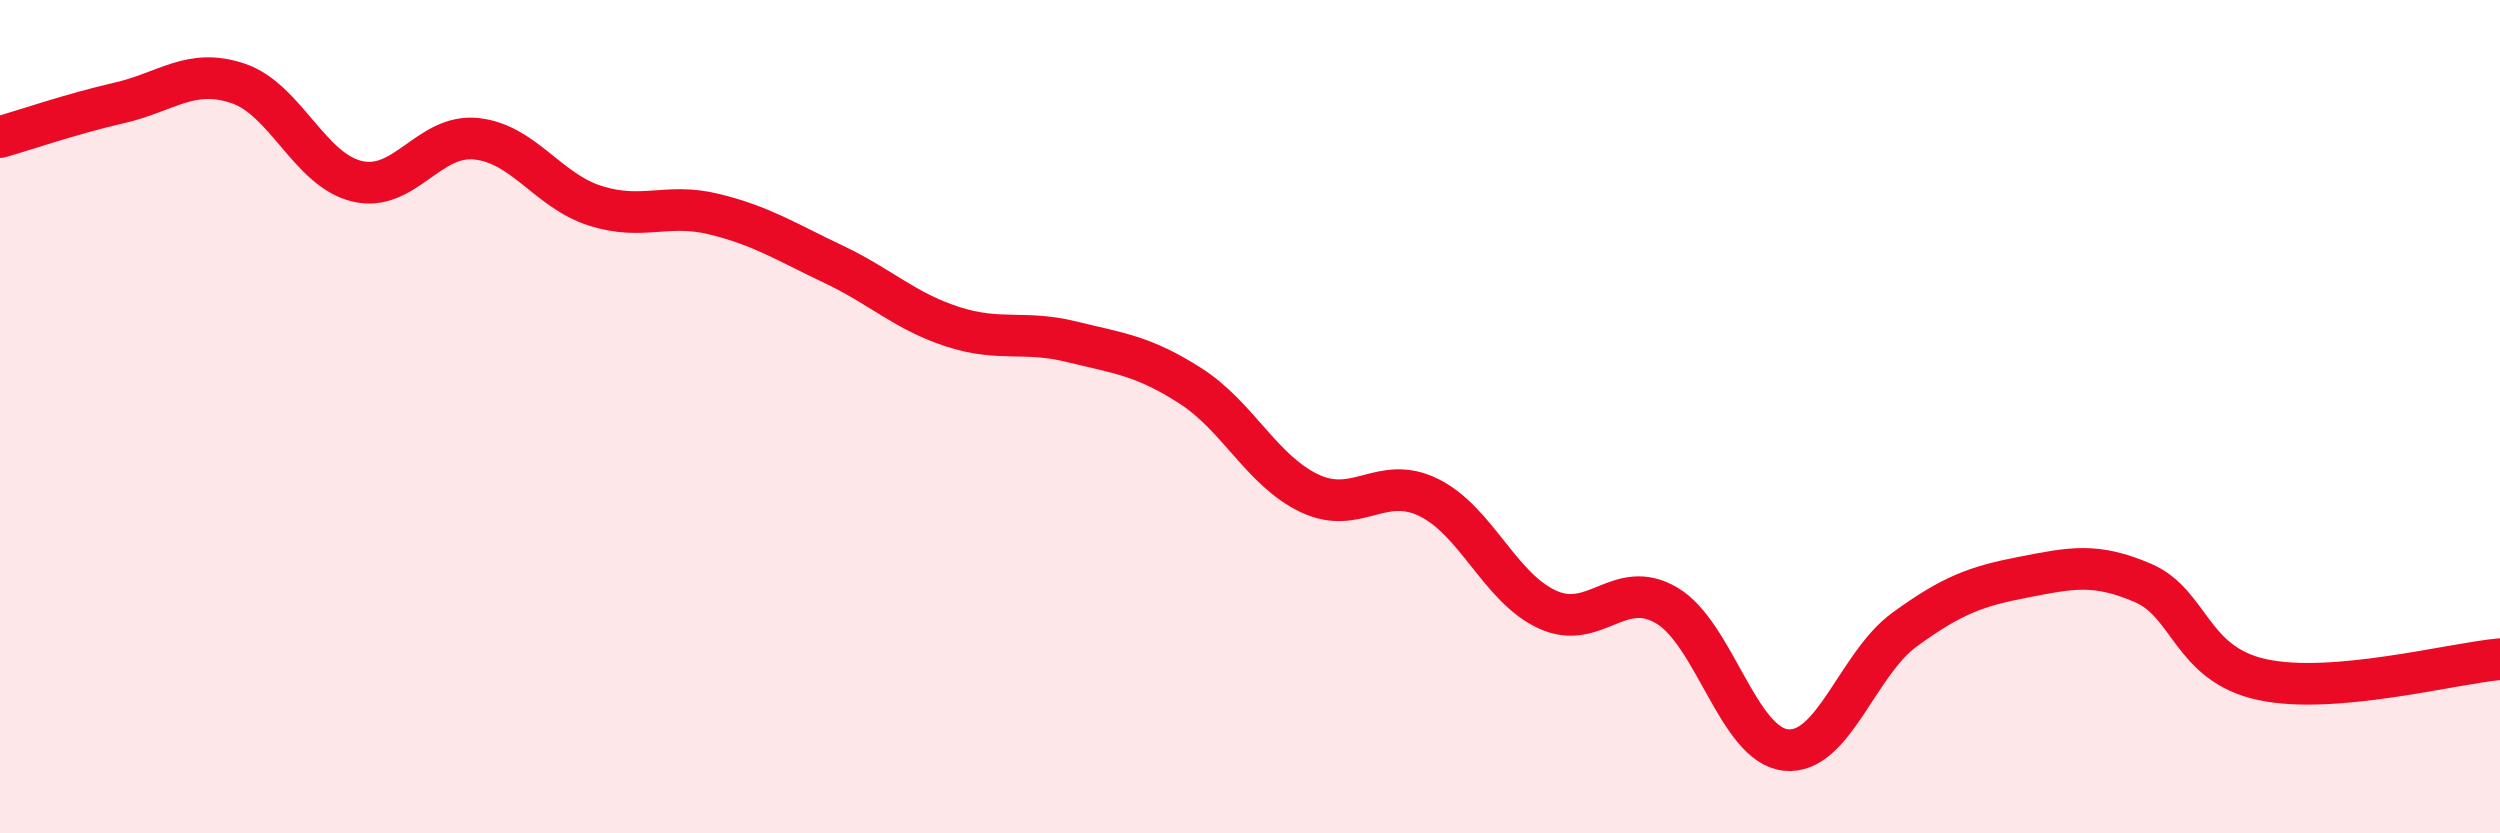 
    <svg width="60" height="20" viewBox="0 0 60 20" xmlns="http://www.w3.org/2000/svg">
      <path
        d="M 0,3.29 C 0.57,3.13 1.72,2.73 2.86,2.47 C 4,2.21 4.57,1.62 5.71,2 C 6.85,2.38 7.43,4.08 8.57,4.35 C 9.71,4.62 10.29,3.21 11.43,3.33 C 12.57,3.45 13.15,4.58 14.29,4.94 C 15.43,5.3 16,4.86 17.14,5.14 C 18.28,5.42 18.86,5.8 20,6.34 C 21.14,6.88 21.72,7.47 22.86,7.84 C 24,8.21 24.57,7.92 25.71,8.2 C 26.85,8.48 27.43,8.53 28.57,9.26 C 29.71,9.99 30.29,11.3 31.43,11.84 C 32.57,12.38 33.15,11.38 34.29,11.94 C 35.43,12.5 36,14.11 37.14,14.63 C 38.28,15.15 38.86,13.86 40,14.53 C 41.14,15.2 41.72,17.88 42.86,18 C 44,18.12 44.57,15.94 45.71,15.11 C 46.85,14.28 47.43,14.07 48.57,13.85 C 49.71,13.63 50.29,13.5 51.43,13.99 C 52.57,14.48 52.58,15.94 54.29,16.31 C 56,16.68 58.86,15.92 60,15.82L60 20L0 20Z"
        fill="#EB0A25"
        opacity="0.1"
        stroke-linecap="round"
        stroke-linejoin="round"
      />
      <path
        d="M 0,3.29 C 0.57,3.13 1.72,2.73 2.86,2.47 C 4,2.21 4.57,1.62 5.71,2 C 6.85,2.38 7.43,4.08 8.57,4.35 C 9.71,4.62 10.29,3.21 11.43,3.33 C 12.57,3.45 13.15,4.58 14.29,4.94 C 15.43,5.3 16,4.86 17.14,5.14 C 18.28,5.42 18.86,5.8 20,6.34 C 21.14,6.88 21.72,7.47 22.86,7.84 C 24,8.21 24.57,7.92 25.71,8.2 C 26.85,8.48 27.43,8.53 28.57,9.26 C 29.71,9.99 30.29,11.3 31.43,11.84 C 32.57,12.38 33.15,11.38 34.29,11.94 C 35.43,12.5 36,14.11 37.14,14.63 C 38.28,15.15 38.86,13.86 40,14.53 C 41.14,15.2 41.72,17.88 42.86,18 C 44,18.12 44.57,15.94 45.71,15.11 C 46.85,14.28 47.43,14.07 48.57,13.85 C 49.71,13.63 50.29,13.5 51.43,13.99 C 52.57,14.48 52.58,15.94 54.29,16.31 C 56,16.68 58.86,15.92 60,15.82"
        stroke="#EB0A25"
        stroke-width="1"
        fill="none"
        stroke-linecap="round"
        stroke-linejoin="round"
      />
    </svg>
  